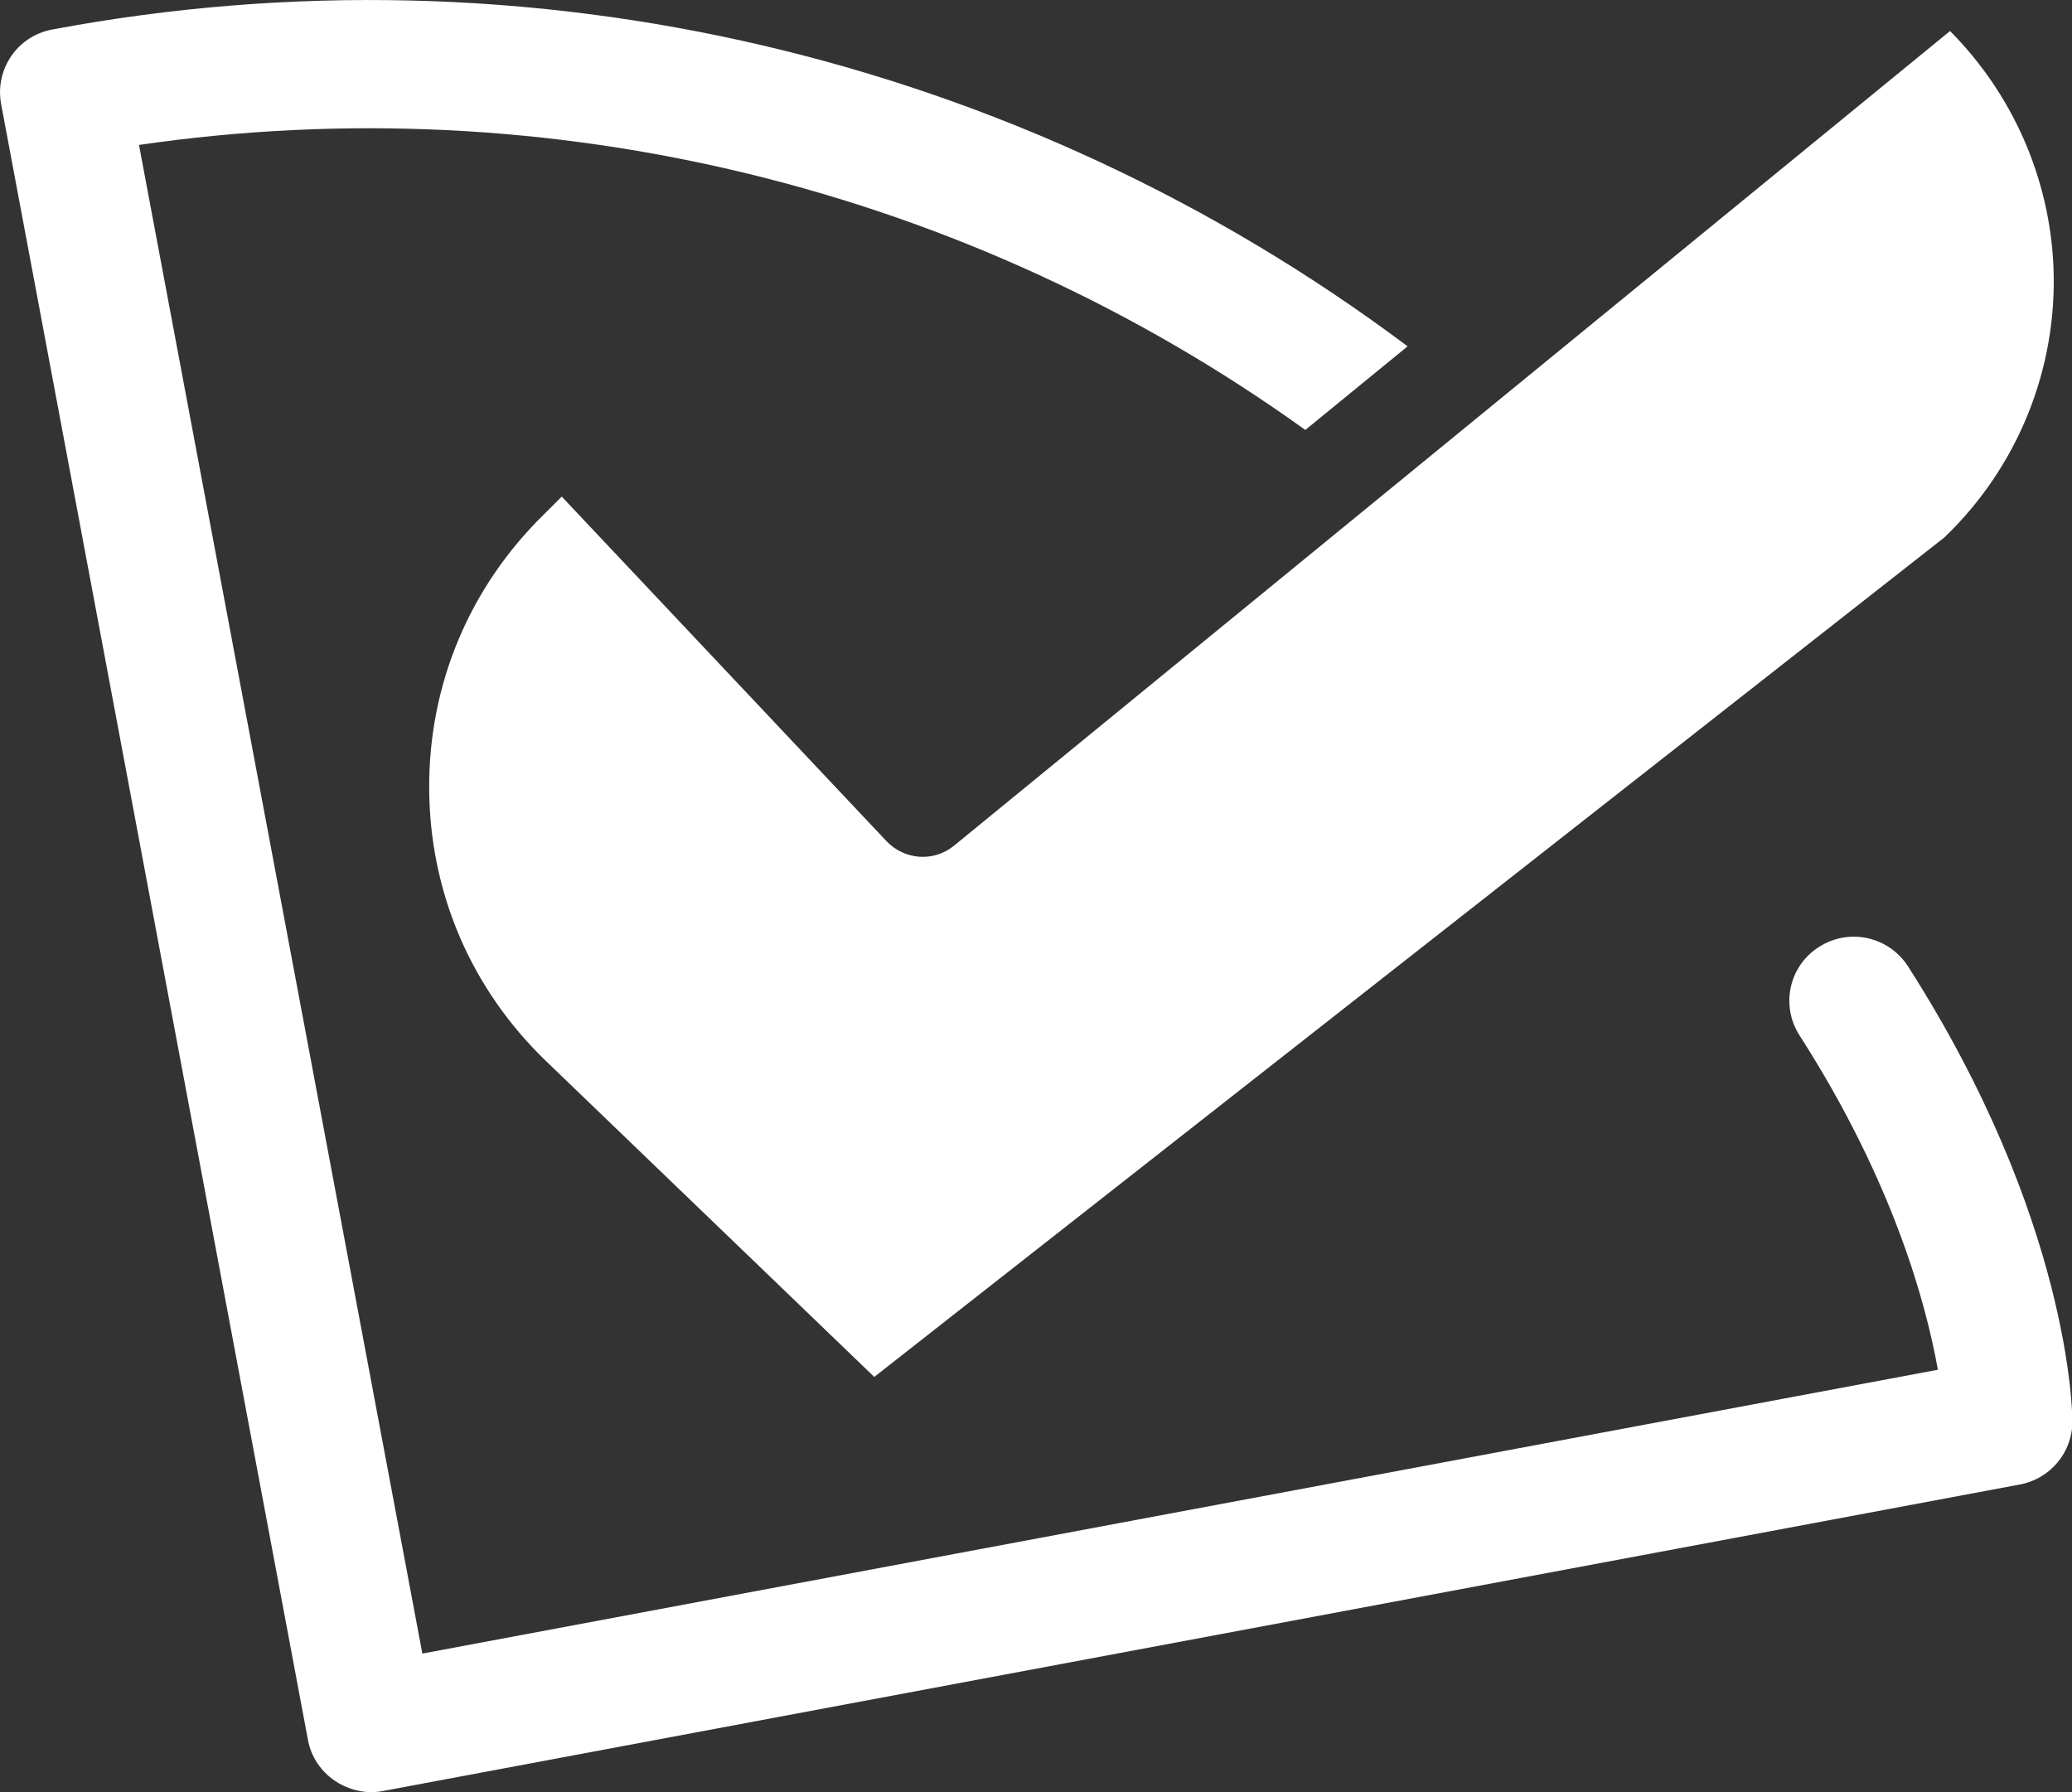 <svg width="37" height="32" viewBox="0 0 37 32" fill="none" xmlns="http://www.w3.org/2000/svg">
<rect x="0" y="0" width="37" height="32" fill="#333333" stroke="none"/>
<g id="Frame" clip-path="url(#clip0_308_1248)">
<path id="Vector" d="M34.822 0.554L17.039 15.098C16.68 15.395 16.153 15.361 15.828 15.017L10.031 8.867L9.727 9.171C8.388 10.475 7.657 12.212 7.664 14.071C7.671 15.929 8.408 17.652 9.747 18.943L15.612 24.586L34.72 9.597C36.033 8.34 36.743 6.582 36.669 4.765C36.601 3.17 35.931 1.669 34.822 0.554Z" fill="white"/>
<path id="Vector_2" d="M32.481 16.909C31.947 17.247 31.791 17.956 32.136 18.49C33.814 21.106 34.396 23.289 34.605 24.458L7.542 29.526L2.482 2.588C9.808 1.521 17.282 3.345 23.309 7.677L25.136 6.184C18.216 1 9.436 -1.068 0.933 0.527C0.311 0.642 -0.095 1.237 0.02 1.859L5.499 31.067C5.553 31.365 5.729 31.628 5.979 31.797C6.169 31.926 6.399 32 6.629 32C6.696 32 6.771 31.993 6.838 31.98L36.073 26.506C36.614 26.404 37.007 25.931 37.007 25.384C37.007 25.242 36.973 21.788 34.071 17.254C33.726 16.72 33.016 16.564 32.481 16.909Z" fill="white"/>
</g>
<defs>
<clipPath id="clip0_308_1248">
<rect width="37" height="32" fill="white"/>
</clipPath>
</defs>
</svg>
